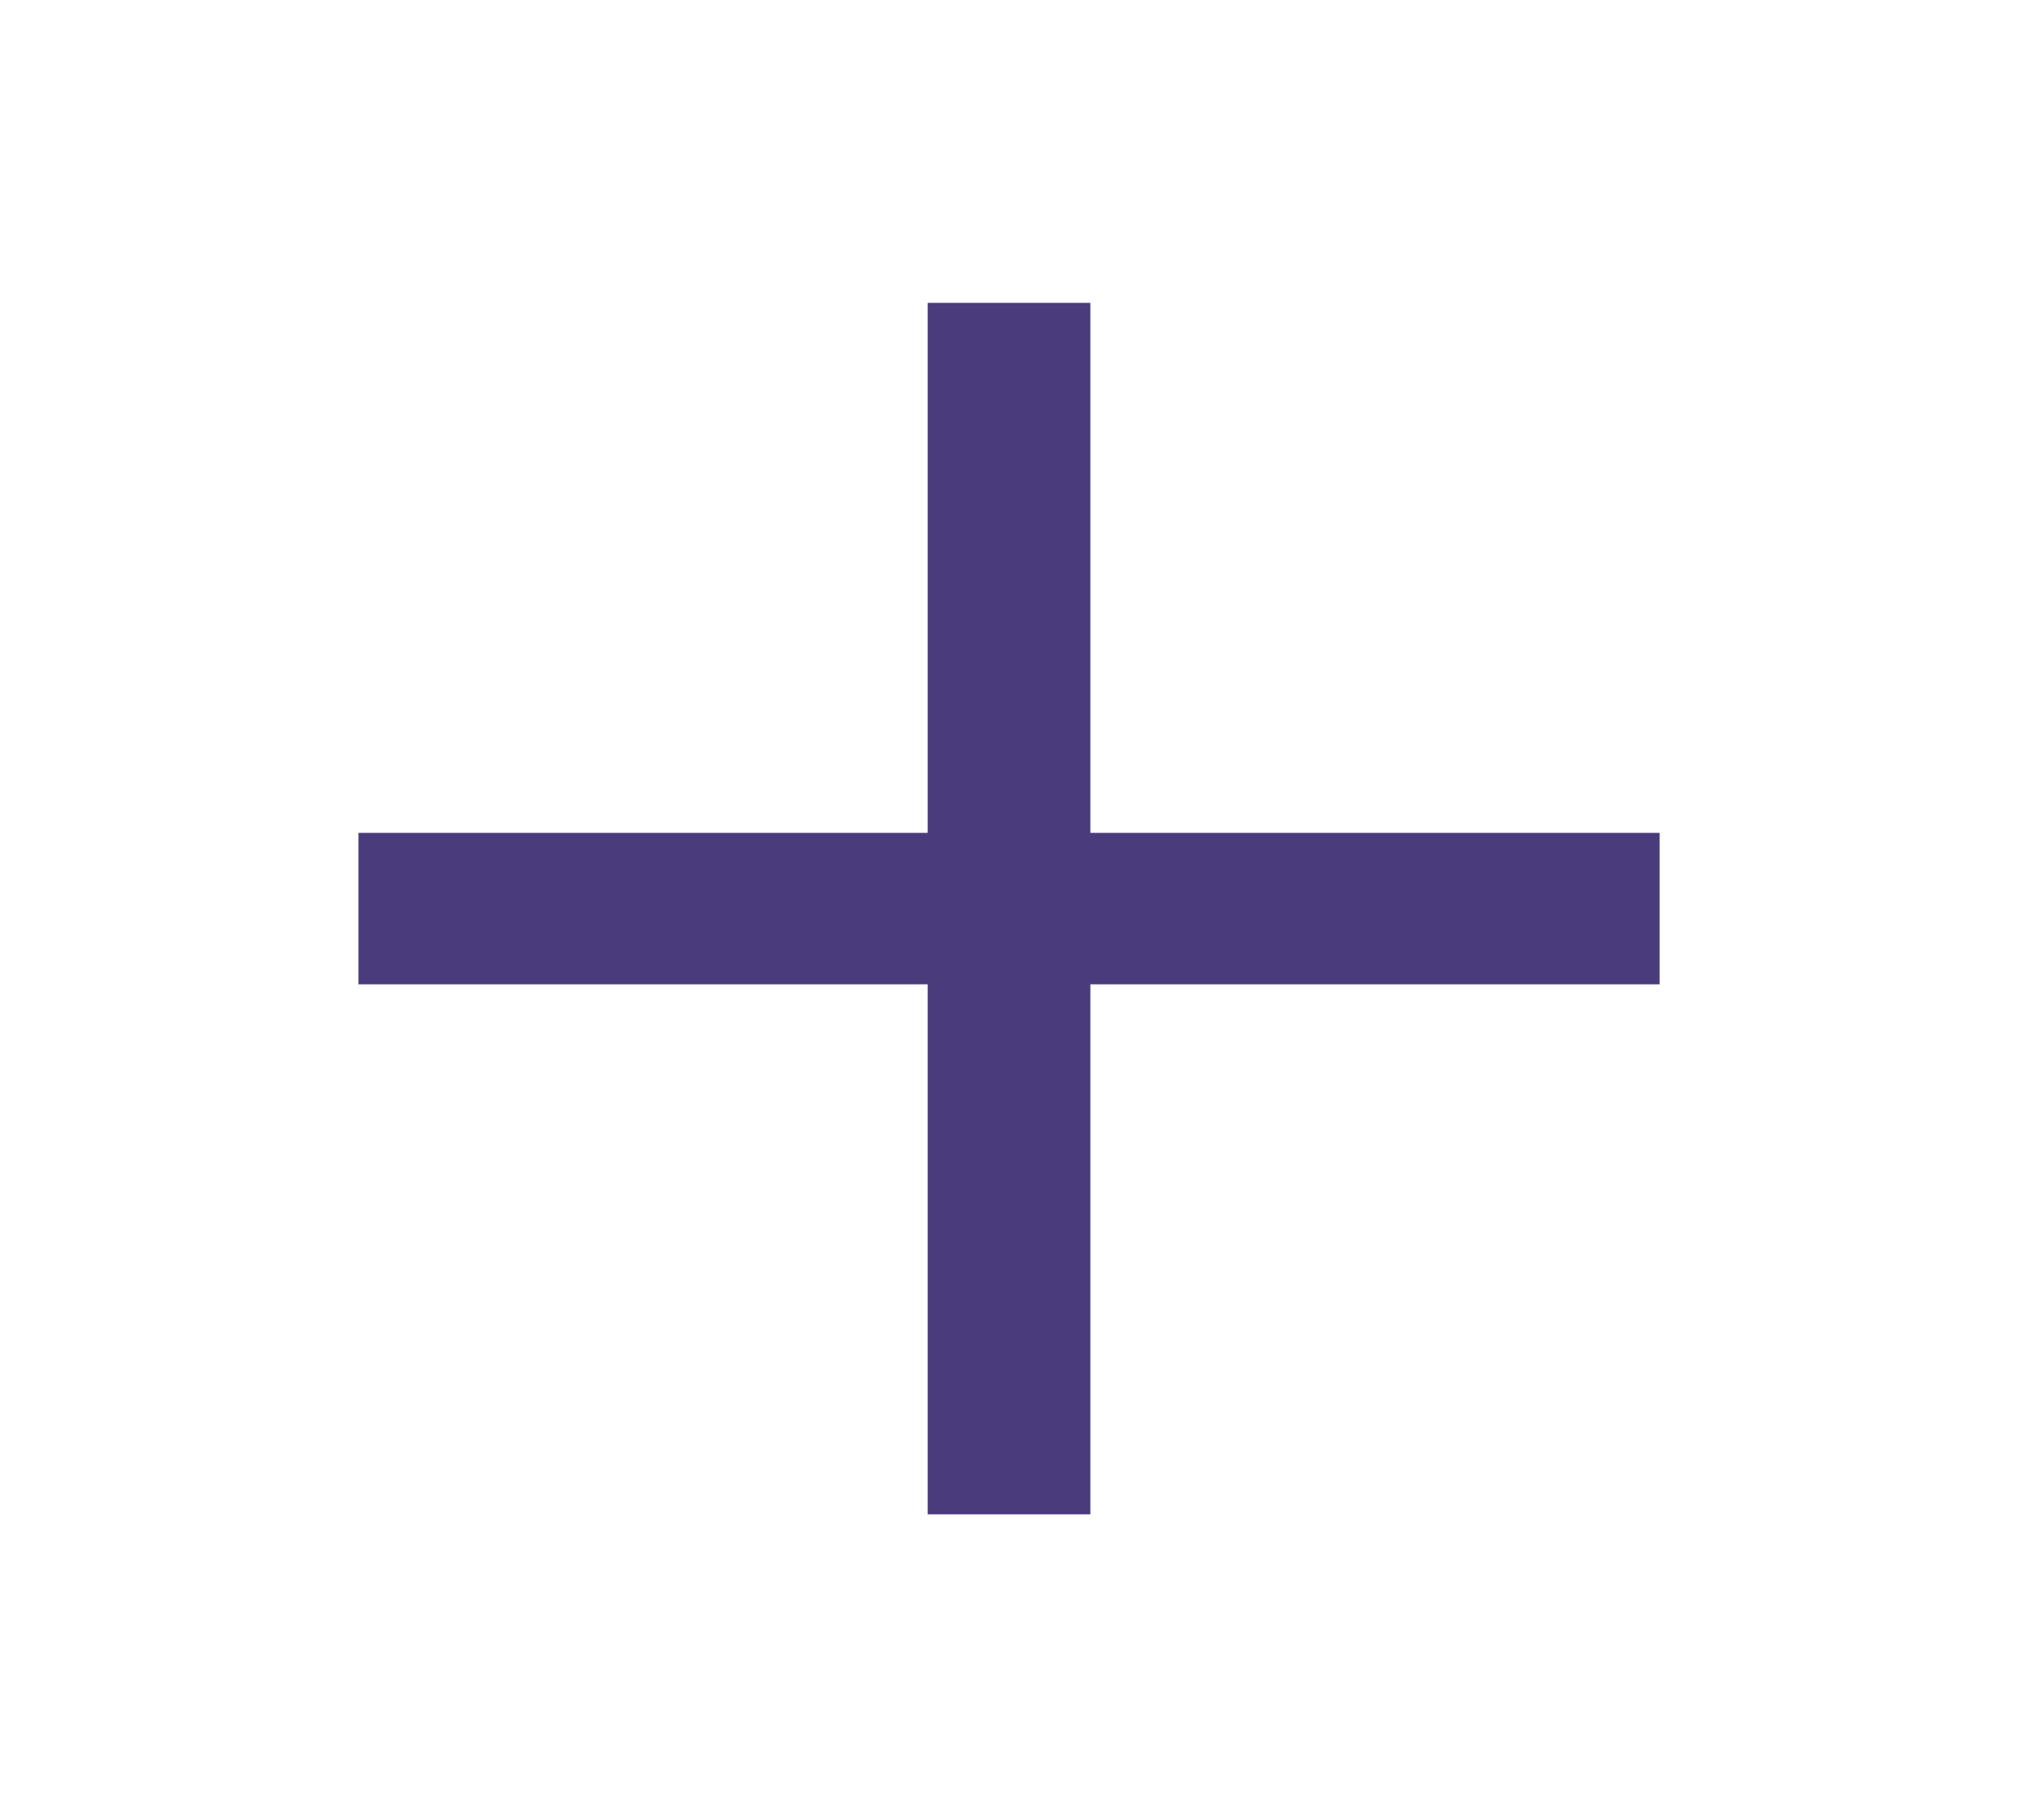 <svg width="27" height="24" viewBox="0 0 27 24" fill="none" xmlns="http://www.w3.org/2000/svg">
<path fill-rule="evenodd" clip-rule="evenodd" d="M21.922 11H14.403V4H12.254V11H4.735V13H12.254V20H14.403V13H21.922V11Z" fill="#4A3B7C"/>
</svg>
